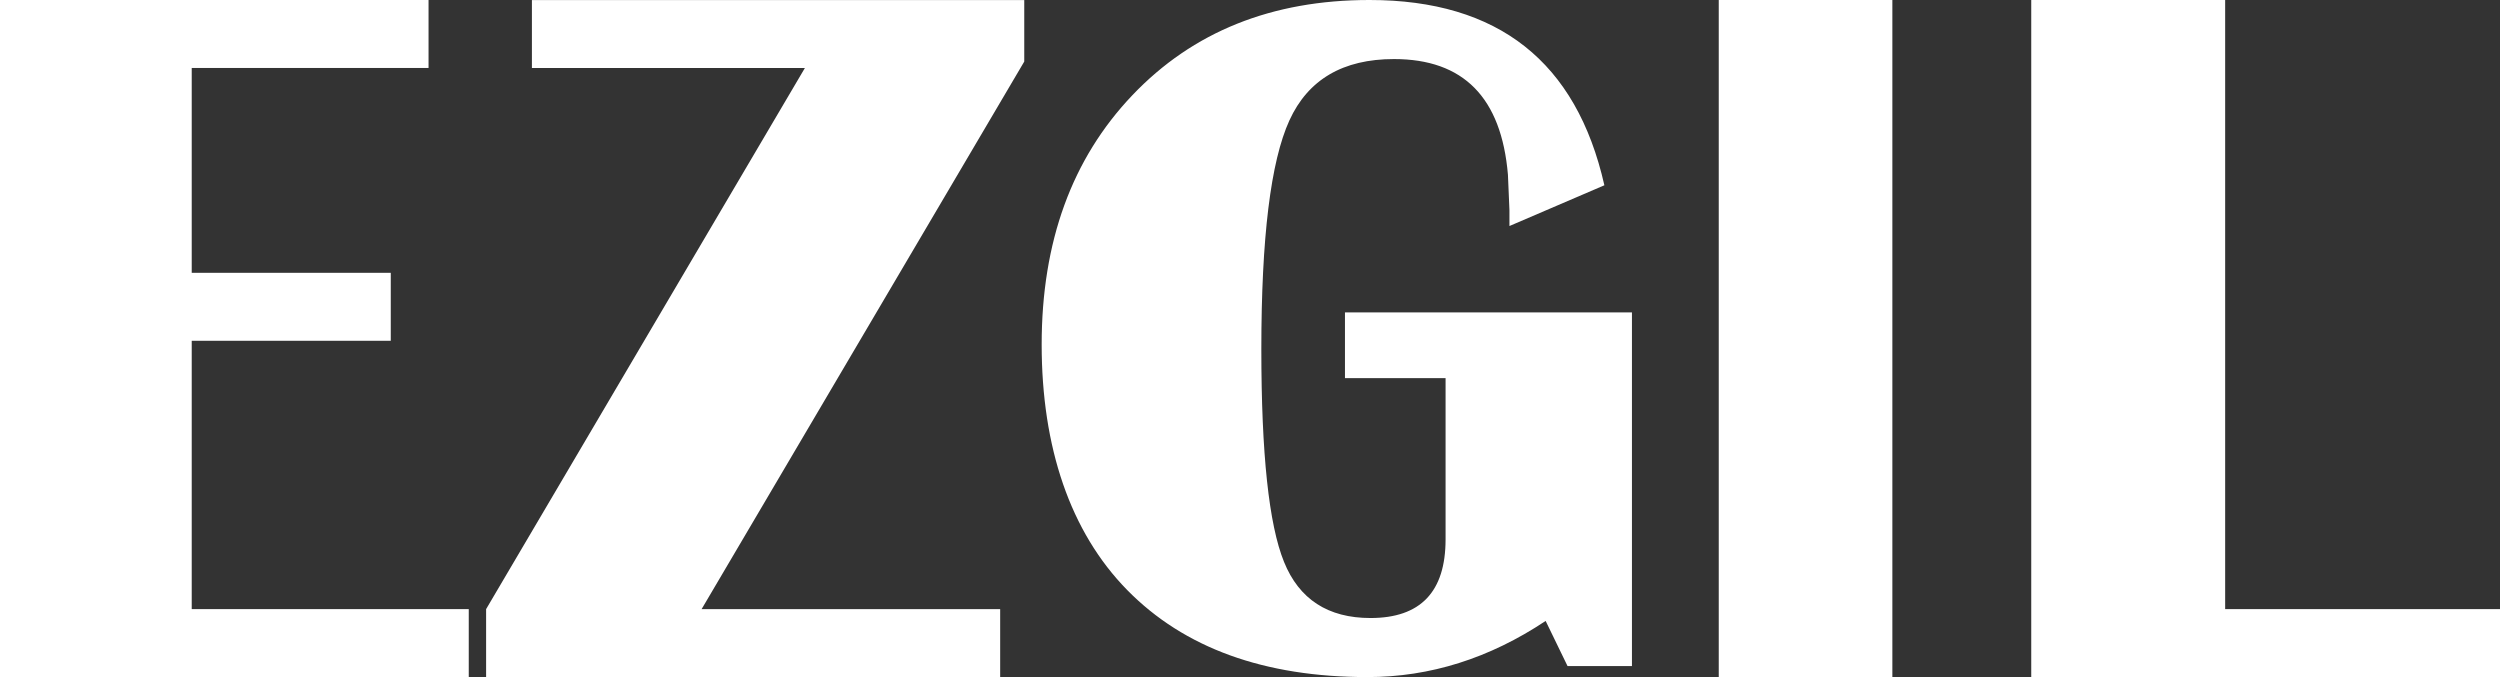 <svg width="144" height="39" viewBox="0 0 144 39" fill="none" xmlns="http://www.w3.org/2000/svg">
<rect x="0" y="0" width="144" height="39" fill="#333333" stroke="none"/>
<path d="M11.043 35.082V19.629H22.508V15.714H11.043V3.915H24.684V0H0V39H27V35.085H11.043V35.082Z" fill="white"/>
<path d="M59 0.003H30.638V3.918H46.361L28 35.085V39H57.61V35.085H40.413L58.997 3.546V0L59 0.003Z" fill="white"/>
<path d="M77.47 17.992V21.779H83.265V31.066C83.265 34.088 81.825 35.598 78.941 35.598C76.493 35.598 74.83 34.518 73.959 32.364C73.085 30.209 72.653 26.128 72.653 20.122C72.653 13.688 73.191 9.298 74.269 6.937C75.346 4.579 77.356 3.402 80.295 3.402C84.298 3.402 86.48 5.621 86.857 10.063L86.944 12.109V13.019L92.412 10.672C90.804 3.559 86.296 0 78.883 0C73.255 0 68.703 1.828 65.222 5.487C61.739 9.145 60 13.929 60 19.844C60 25.758 61.641 30.636 64.924 33.983C68.206 37.327 72.823 39 78.763 39C82.372 39 85.794 37.919 89.029 35.766L90.29 38.365H94V17.995H77.468L77.47 17.992Z" fill="white"/>
<path d="M99 0V39H109V0H99Z" fill="white"/>
<path d="M128.169 35.085V0H117V39H144V35.085H128.169Z" fill="white"/>
</svg>
